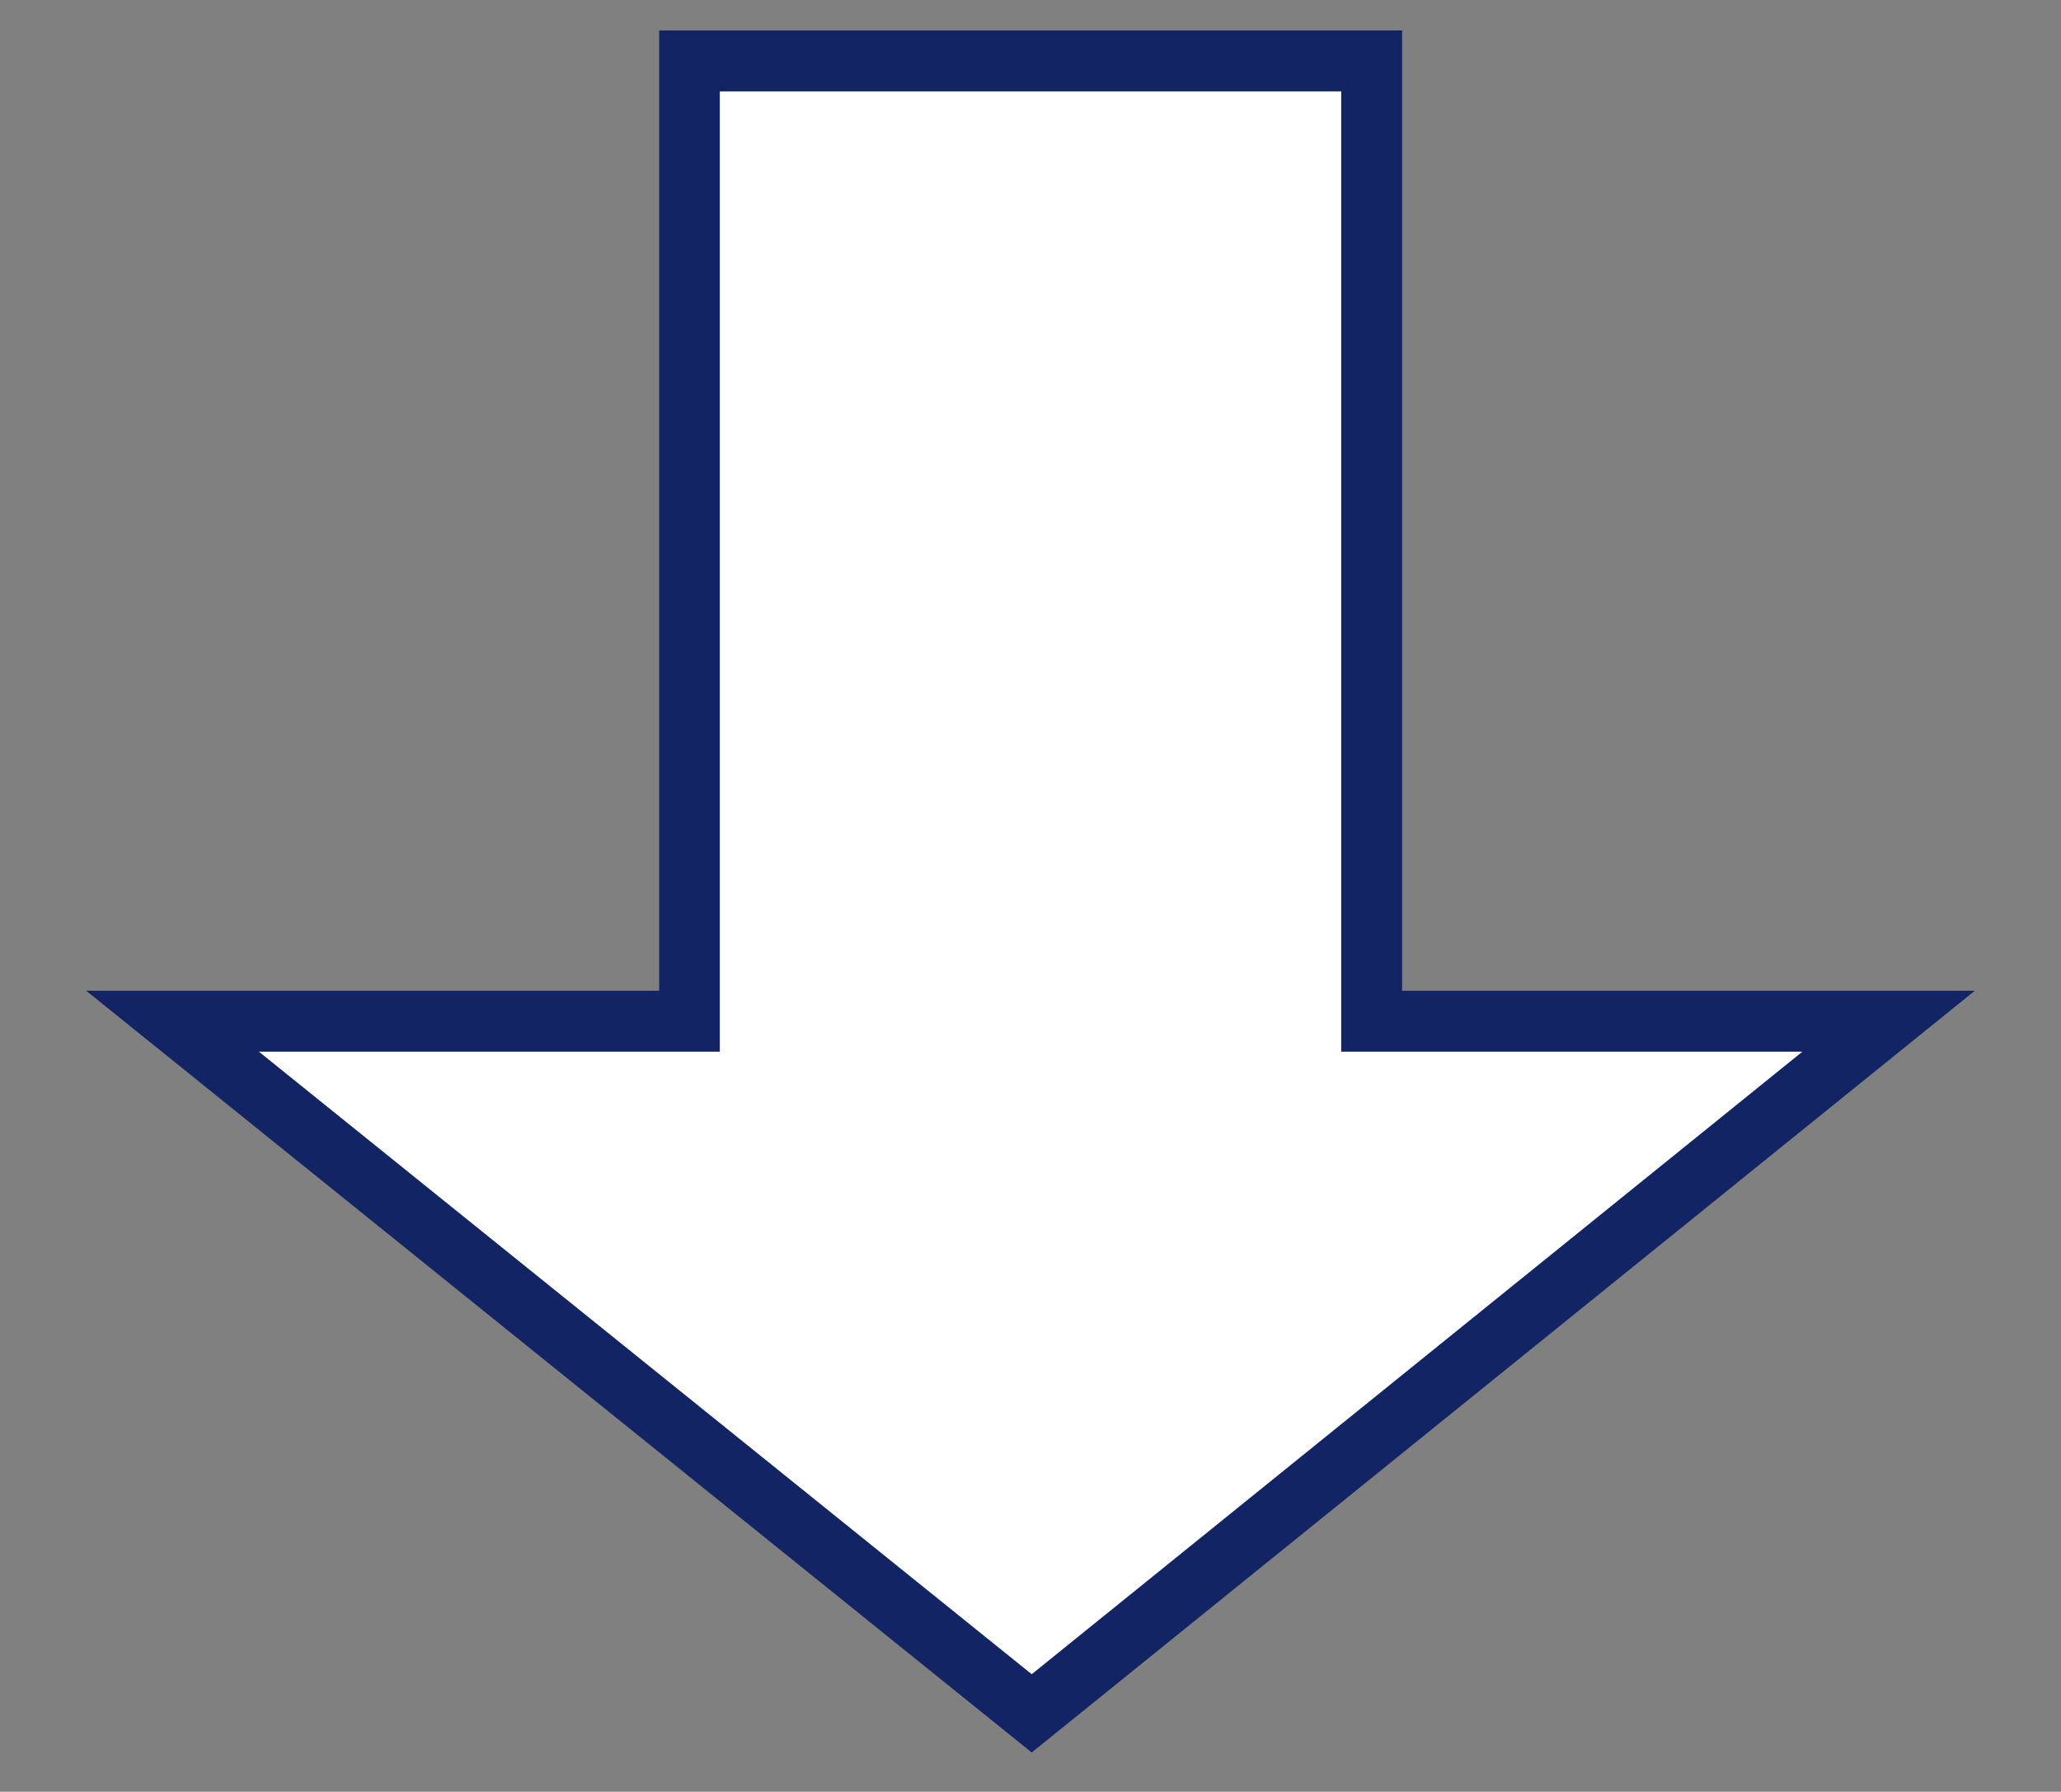 <?xml version="1.0" encoding="UTF-8"?>
<svg id="_レイヤー_2" data-name="レイヤー_2" xmlns="http://www.w3.org/2000/svg" viewBox="0 0 67.66 58.83">
  <rect x="0" y="0" width="67.66" height="58.83" fill="#808080" stroke="none"/>
  <defs>
    <style>
      .cls-1 {
        fill: #fff;
      }

      .cls-2 {
        fill: #132464;
      }
    </style>
  </defs>
  <g id="_本文" data-name="本文">
    <g>
      <polygon class="cls-1" points="5.67 33.53 22.64 33.53 22.64 2 45.03 2 45.03 33.53 62.01 33.53 33.87 56.26 5.67 33.53"/>
      <path class="cls-2" d="M44.03,3v31.53h15.14l-25.3,20.44-25.37-20.44h15.13V3h20.39M46.03,1h-24.39v31.53H2.83l31.04,25.01,30.96-25.01h-18.8V1h0Z"/>
    </g>
  </g>
</svg>